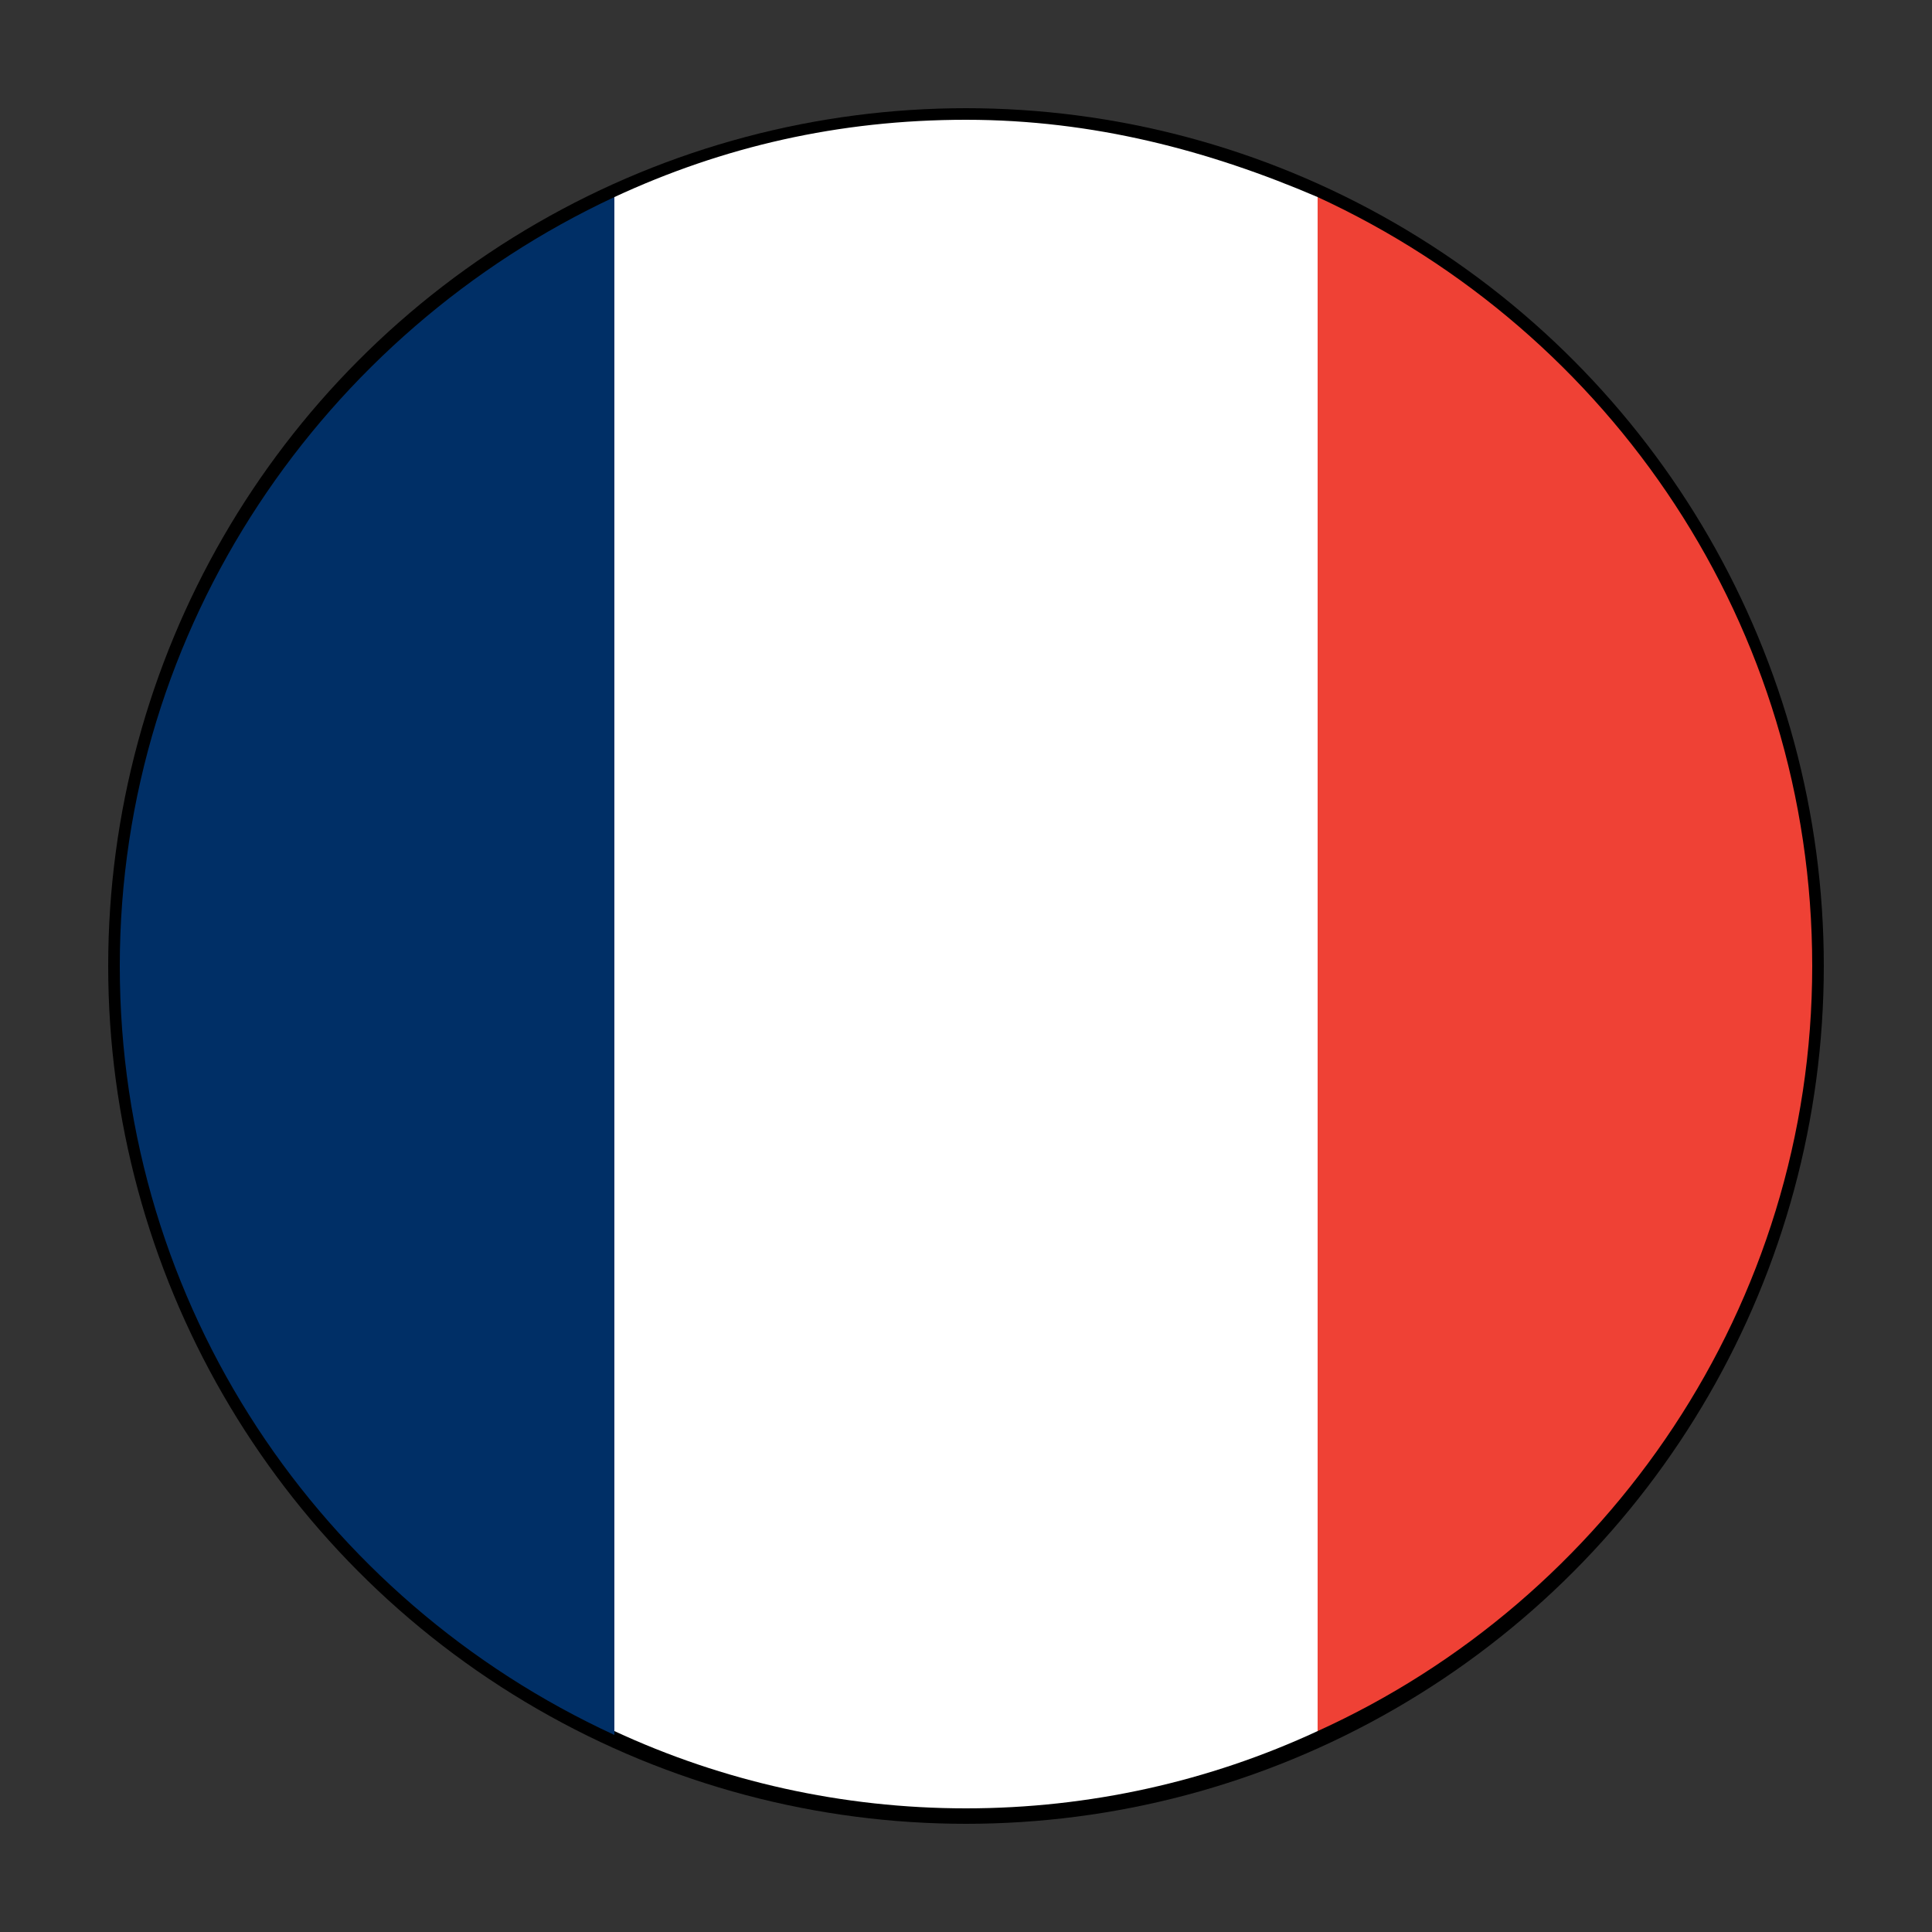 <?xml version="1.0" encoding="utf-8"?>
<!-- Generator: Adobe Illustrator 21.0.2, SVG Export Plug-In . SVG Version: 6.00 Build 0)  -->
<svg version="1.1" id="Capa_1" xmlns="http://www.w3.org/2000/svg" xmlns:xlink="http://www.w3.org/1999/xlink" x="0px" y="0px"
	 viewBox="0 0 50 50" style="enable-background:new 0 0 50 50;" xml:space="preserve">
<rect x="0" y="0" width="50" height="50" fill="#333333" stroke="none"/>
<style type="text/css">
	.st0{fill:#002F66;}
	.st1{fill:#EF4135;}
	.st2{fill:#FFFFFF;}
</style>
<g>
	<circle cx="25" cy="25" r="22.2"/>
	<g>
		<path class="st0" d="M3.1,25c0,8.8,5.2,16.4,12.8,19.9V5.1C8.4,8.6,3.1,16.2,3.1,25z"/>
		<path class="st1" d="M46.9,25c0-8.8-5.2-16.4-12.8-19.9v39.7C41.6,41.4,46.9,33.8,46.9,25z"/>
		<path class="st2" d="M25,3.1c-3.3,0-6.3,0.7-9.1,2v39.7c2.8,1.3,5.9,2,9.1,2s6.3-0.7,9.1-2V5.1C31.3,3.9,28.3,3.1,25,3.1z"/>
	</g>
</g>
</svg>
